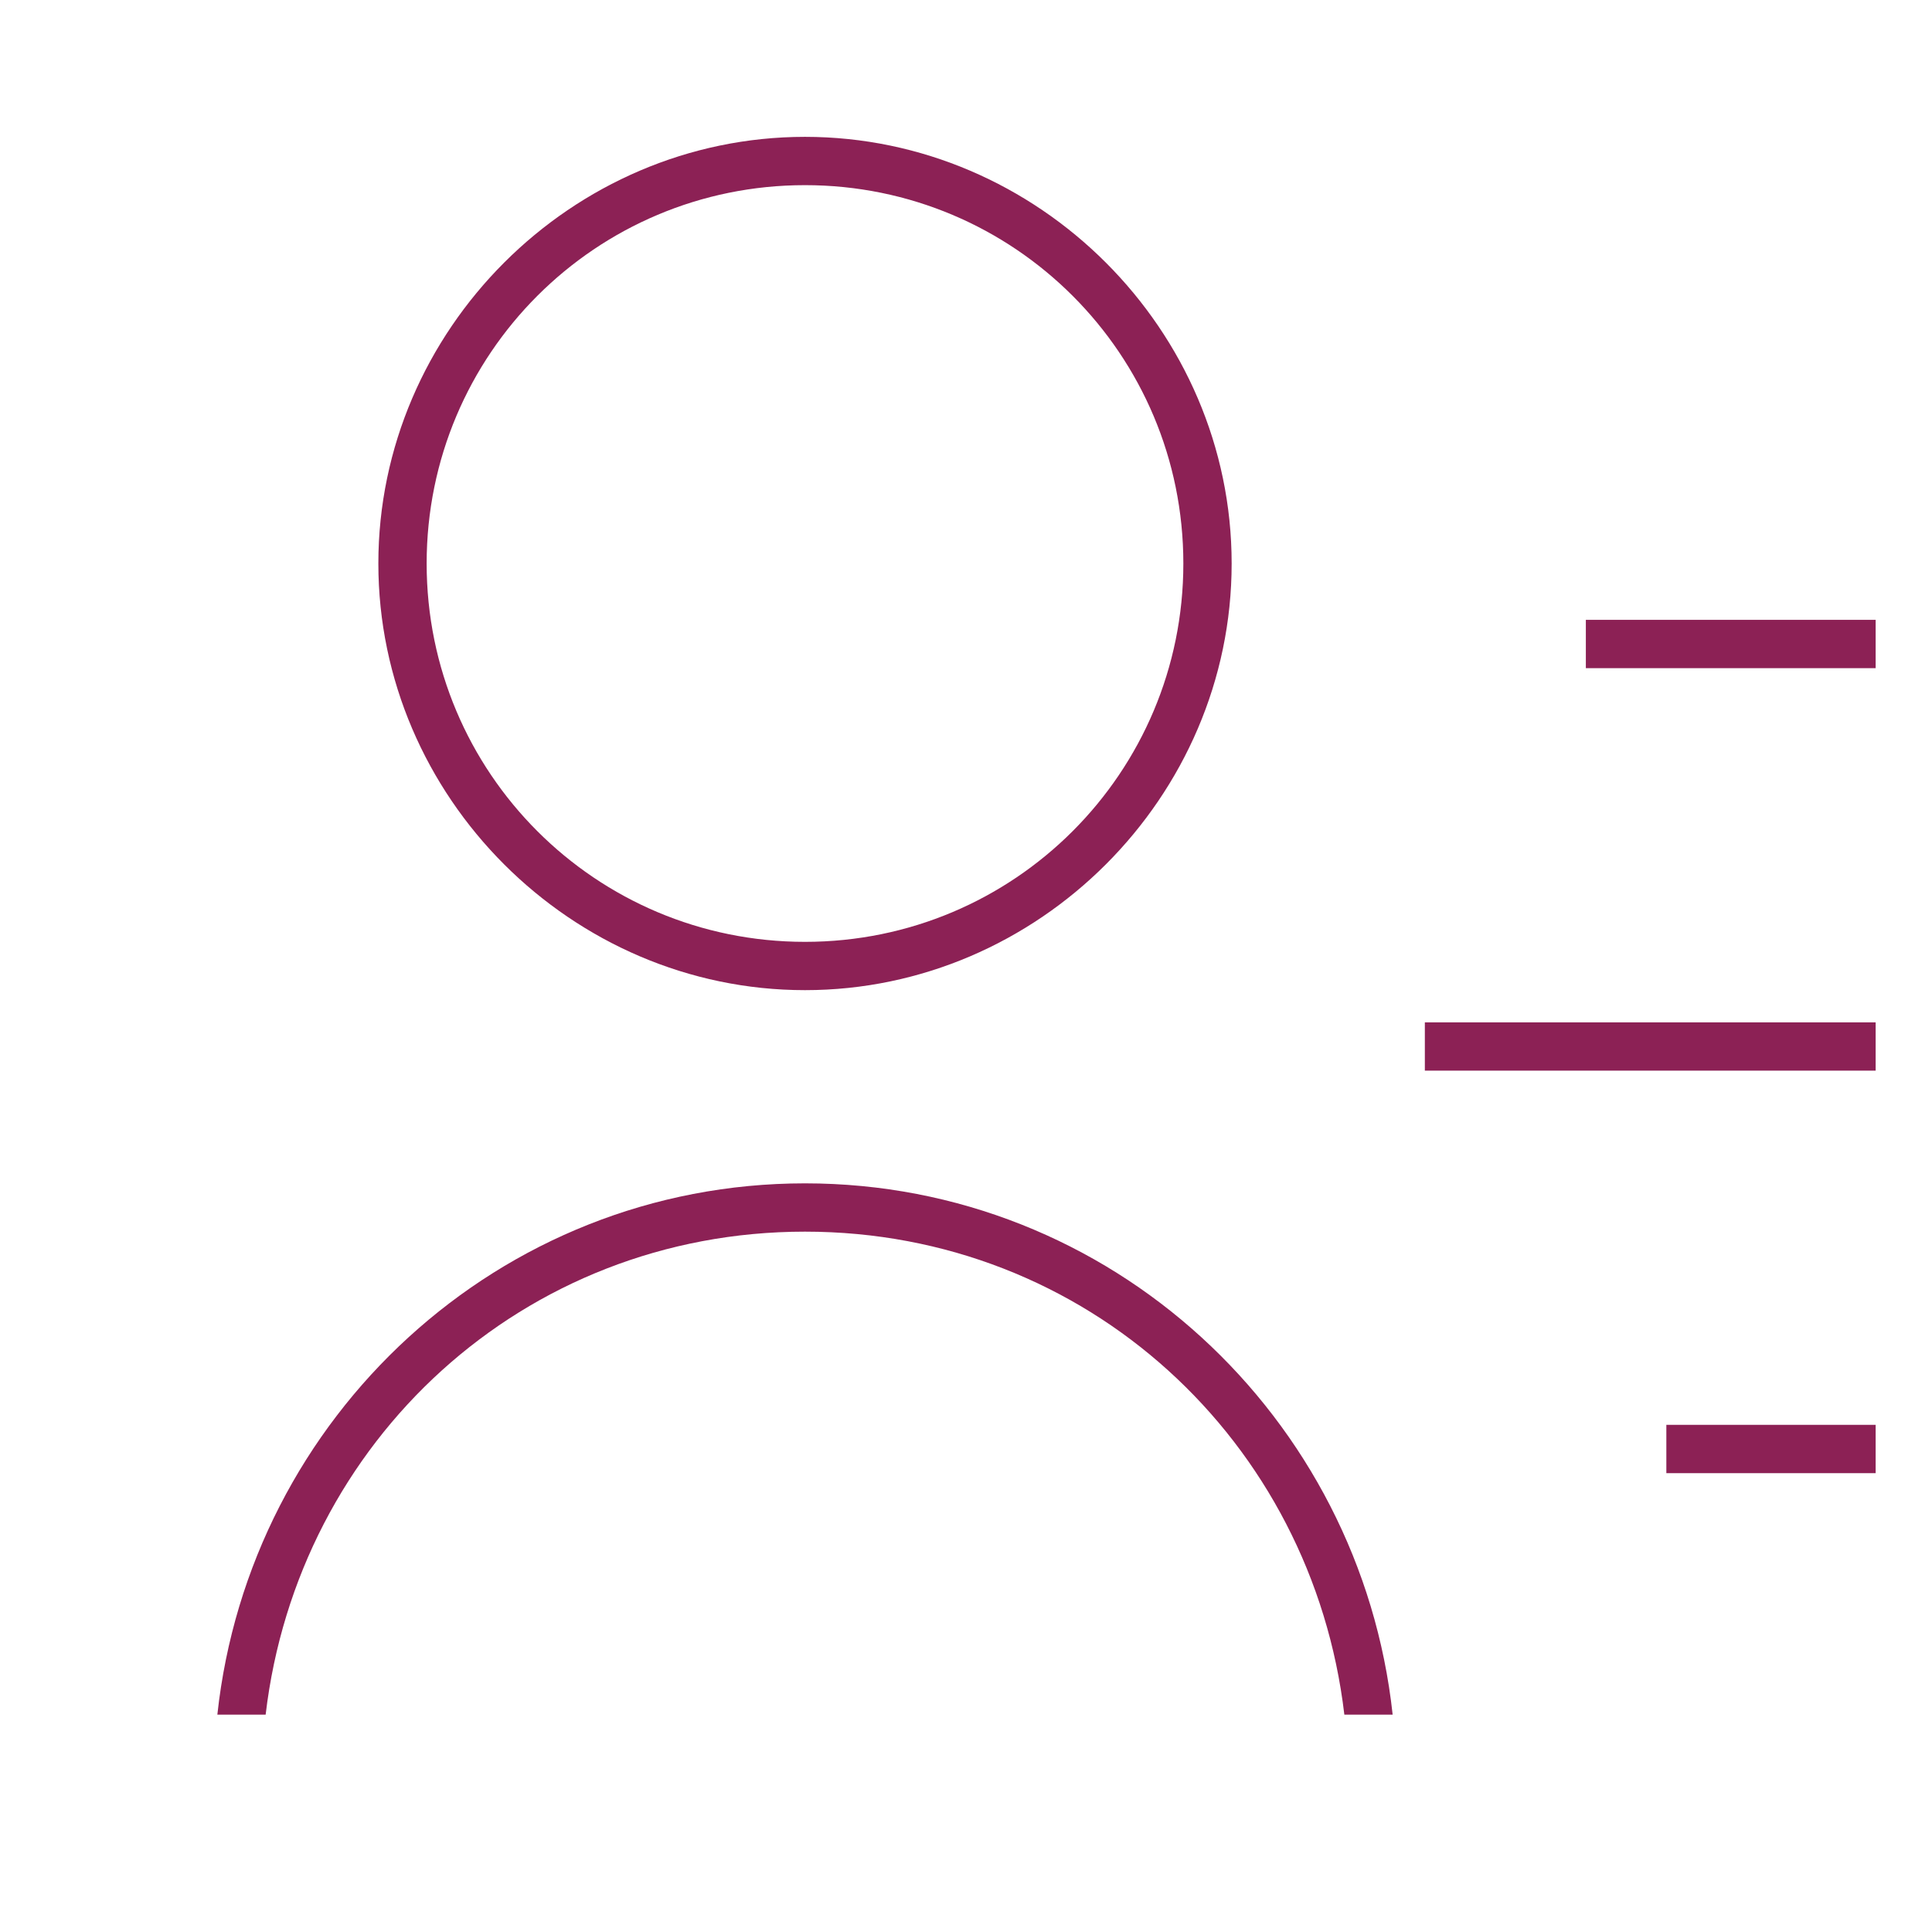 <?xml version="1.0" encoding="utf-8"?>
<!-- Generator: Adobe Illustrator 28.3.0, SVG Export Plug-In . SVG Version: 6.00 Build 0)  -->
<svg version="1.1" id="Ebene_1" xmlns="http://www.w3.org/2000/svg" xmlns:xlink="http://www.w3.org/1999/xlink" x="0px" y="0px"
	 viewBox="0 0 24 24" style="enable-background:new 0 0 24 24;" xml:space="preserve">
<style type="text/css">
	.st0{fill:#8C2155;}
</style>
<path class="st0" d="M16.7,21.3c-0.4-3.4-3.2-6-6.7-6s-6.3,2.6-6.7,6H2.7c0.4-3.7,3.5-6.6,7.3-6.6s6.9,2.9,7.3,6.6H16.7z M20.7,18.3
	v-0.6h2.6v0.6H20.7z M17.7,13.3v-0.6h5.6v0.6H17.7z M10,12.3c-2.9,0-5.3-2.4-5.3-5.3S7.1,1.7,10,1.7s5.3,2.4,5.3,5.3
	S12.9,12.3,10,12.3z M10,2.3C7.4,2.3,5.3,4.4,5.3,7s2.1,4.7,4.7,4.7s4.7-2.1,4.7-4.7S12.6,2.3,10,2.3z M19.7,8.3V7.7h3.6v0.6H19.7z"
	/>
</svg>
